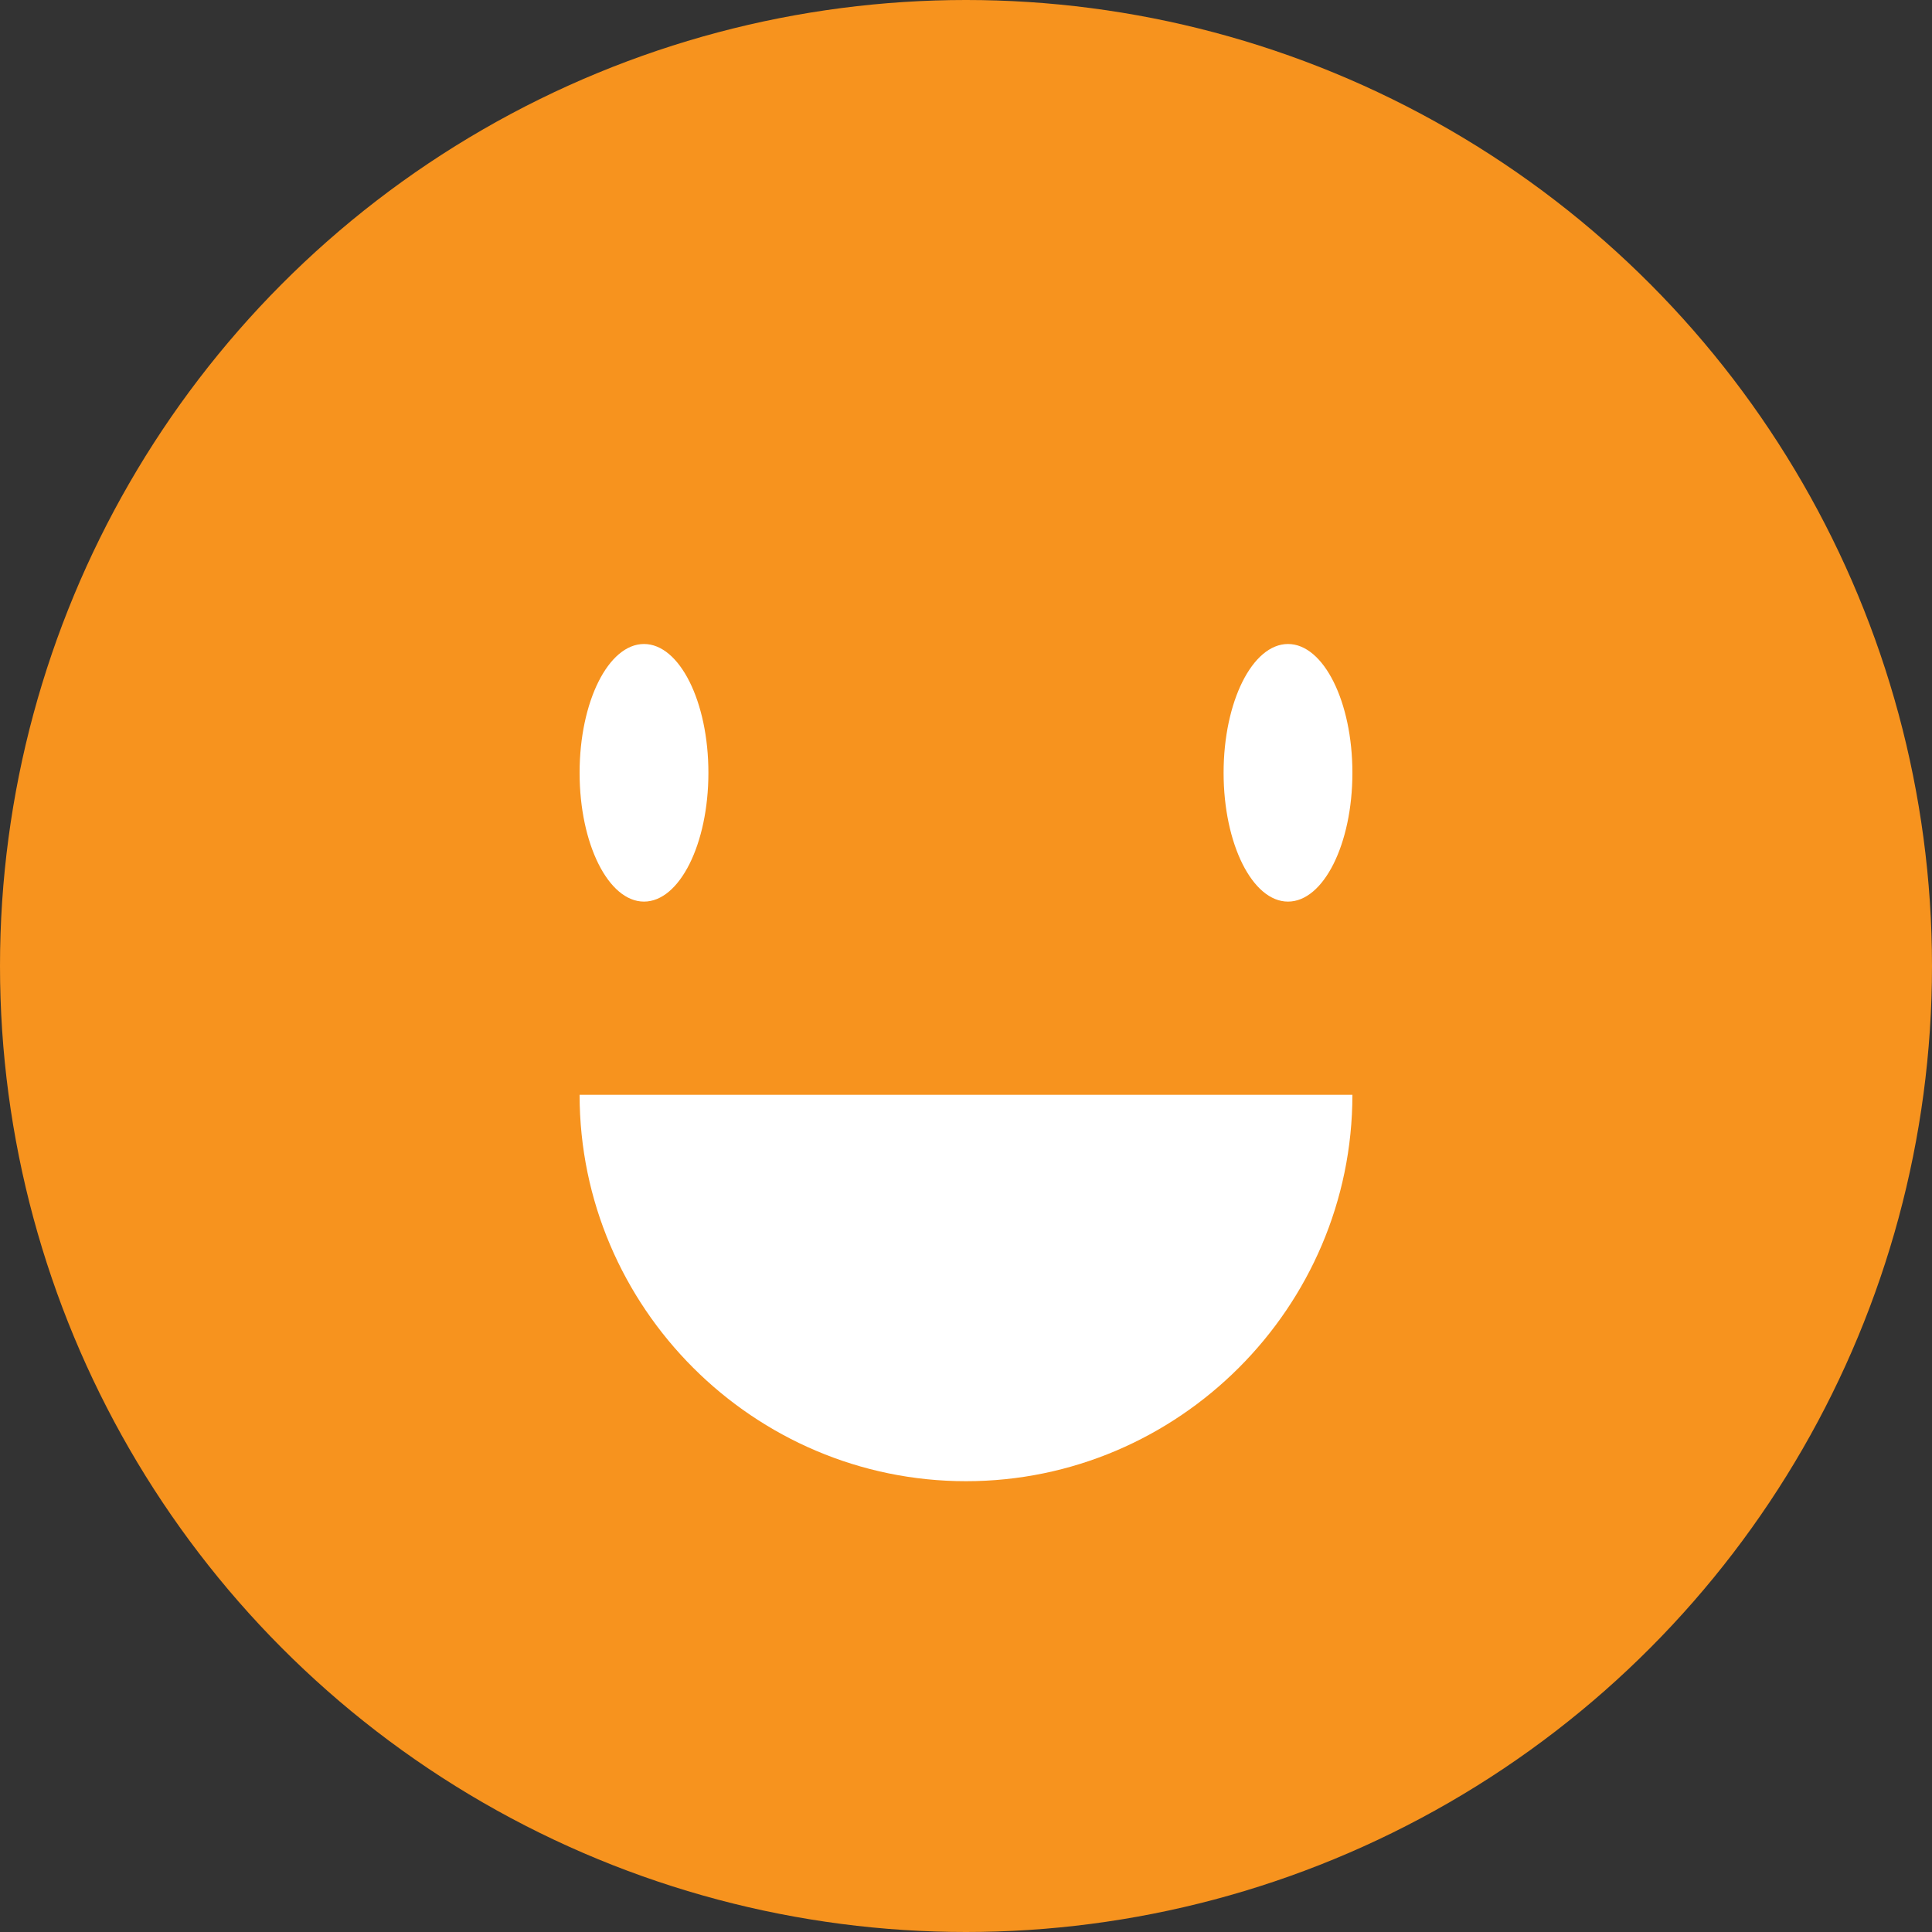 <?xml version="1.0" encoding="utf-8"?>
<!-- Generator: Adobe Illustrator 24.1.1, SVG Export Plug-In . SVG Version: 6.00 Build 0)  -->
<svg version="1.1" id="レイヤー_1" xmlns="http://www.w3.org/2000/svg" xmlns:xlink="http://www.w3.org/1999/xlink" x="0px"
	 y="0px" width="30px" height="30px" viewBox="0 0 30 30" style="enable-background:new 0 0 30 30;" xml:space="preserve">
<rect x="0" y="0" width="30" height="30" fill="#333333" stroke="none"/>
<style type="text/css">
	.st0{fill:#F7931E;}
	.st1{fill:#FFFFFF;}
</style>
<symbol  id="新規シンボル" viewBox="-15 -15 30 30">
	<circle class="st0" cx="0" cy="0" r="15"/>
	<ellipse class="st1" cx="-5" cy="3" rx="1" ry="2"/>
	<ellipse class="st1" cx="5" cy="3" rx="1" ry="2"/>
	<g>
		<path class="st1" d="M0-8c3.3,0,6,2.7,6,6H-6C-6-5.3-3.3-8,0-8z"/>
	</g>
</symbol>
<use xlink:href="#新規シンボル"  width="30" height="30" x="-15" y="-15" transform="matrix(1 0 0 -1 15 15)" style="overflow:visible;"/>
</svg>
